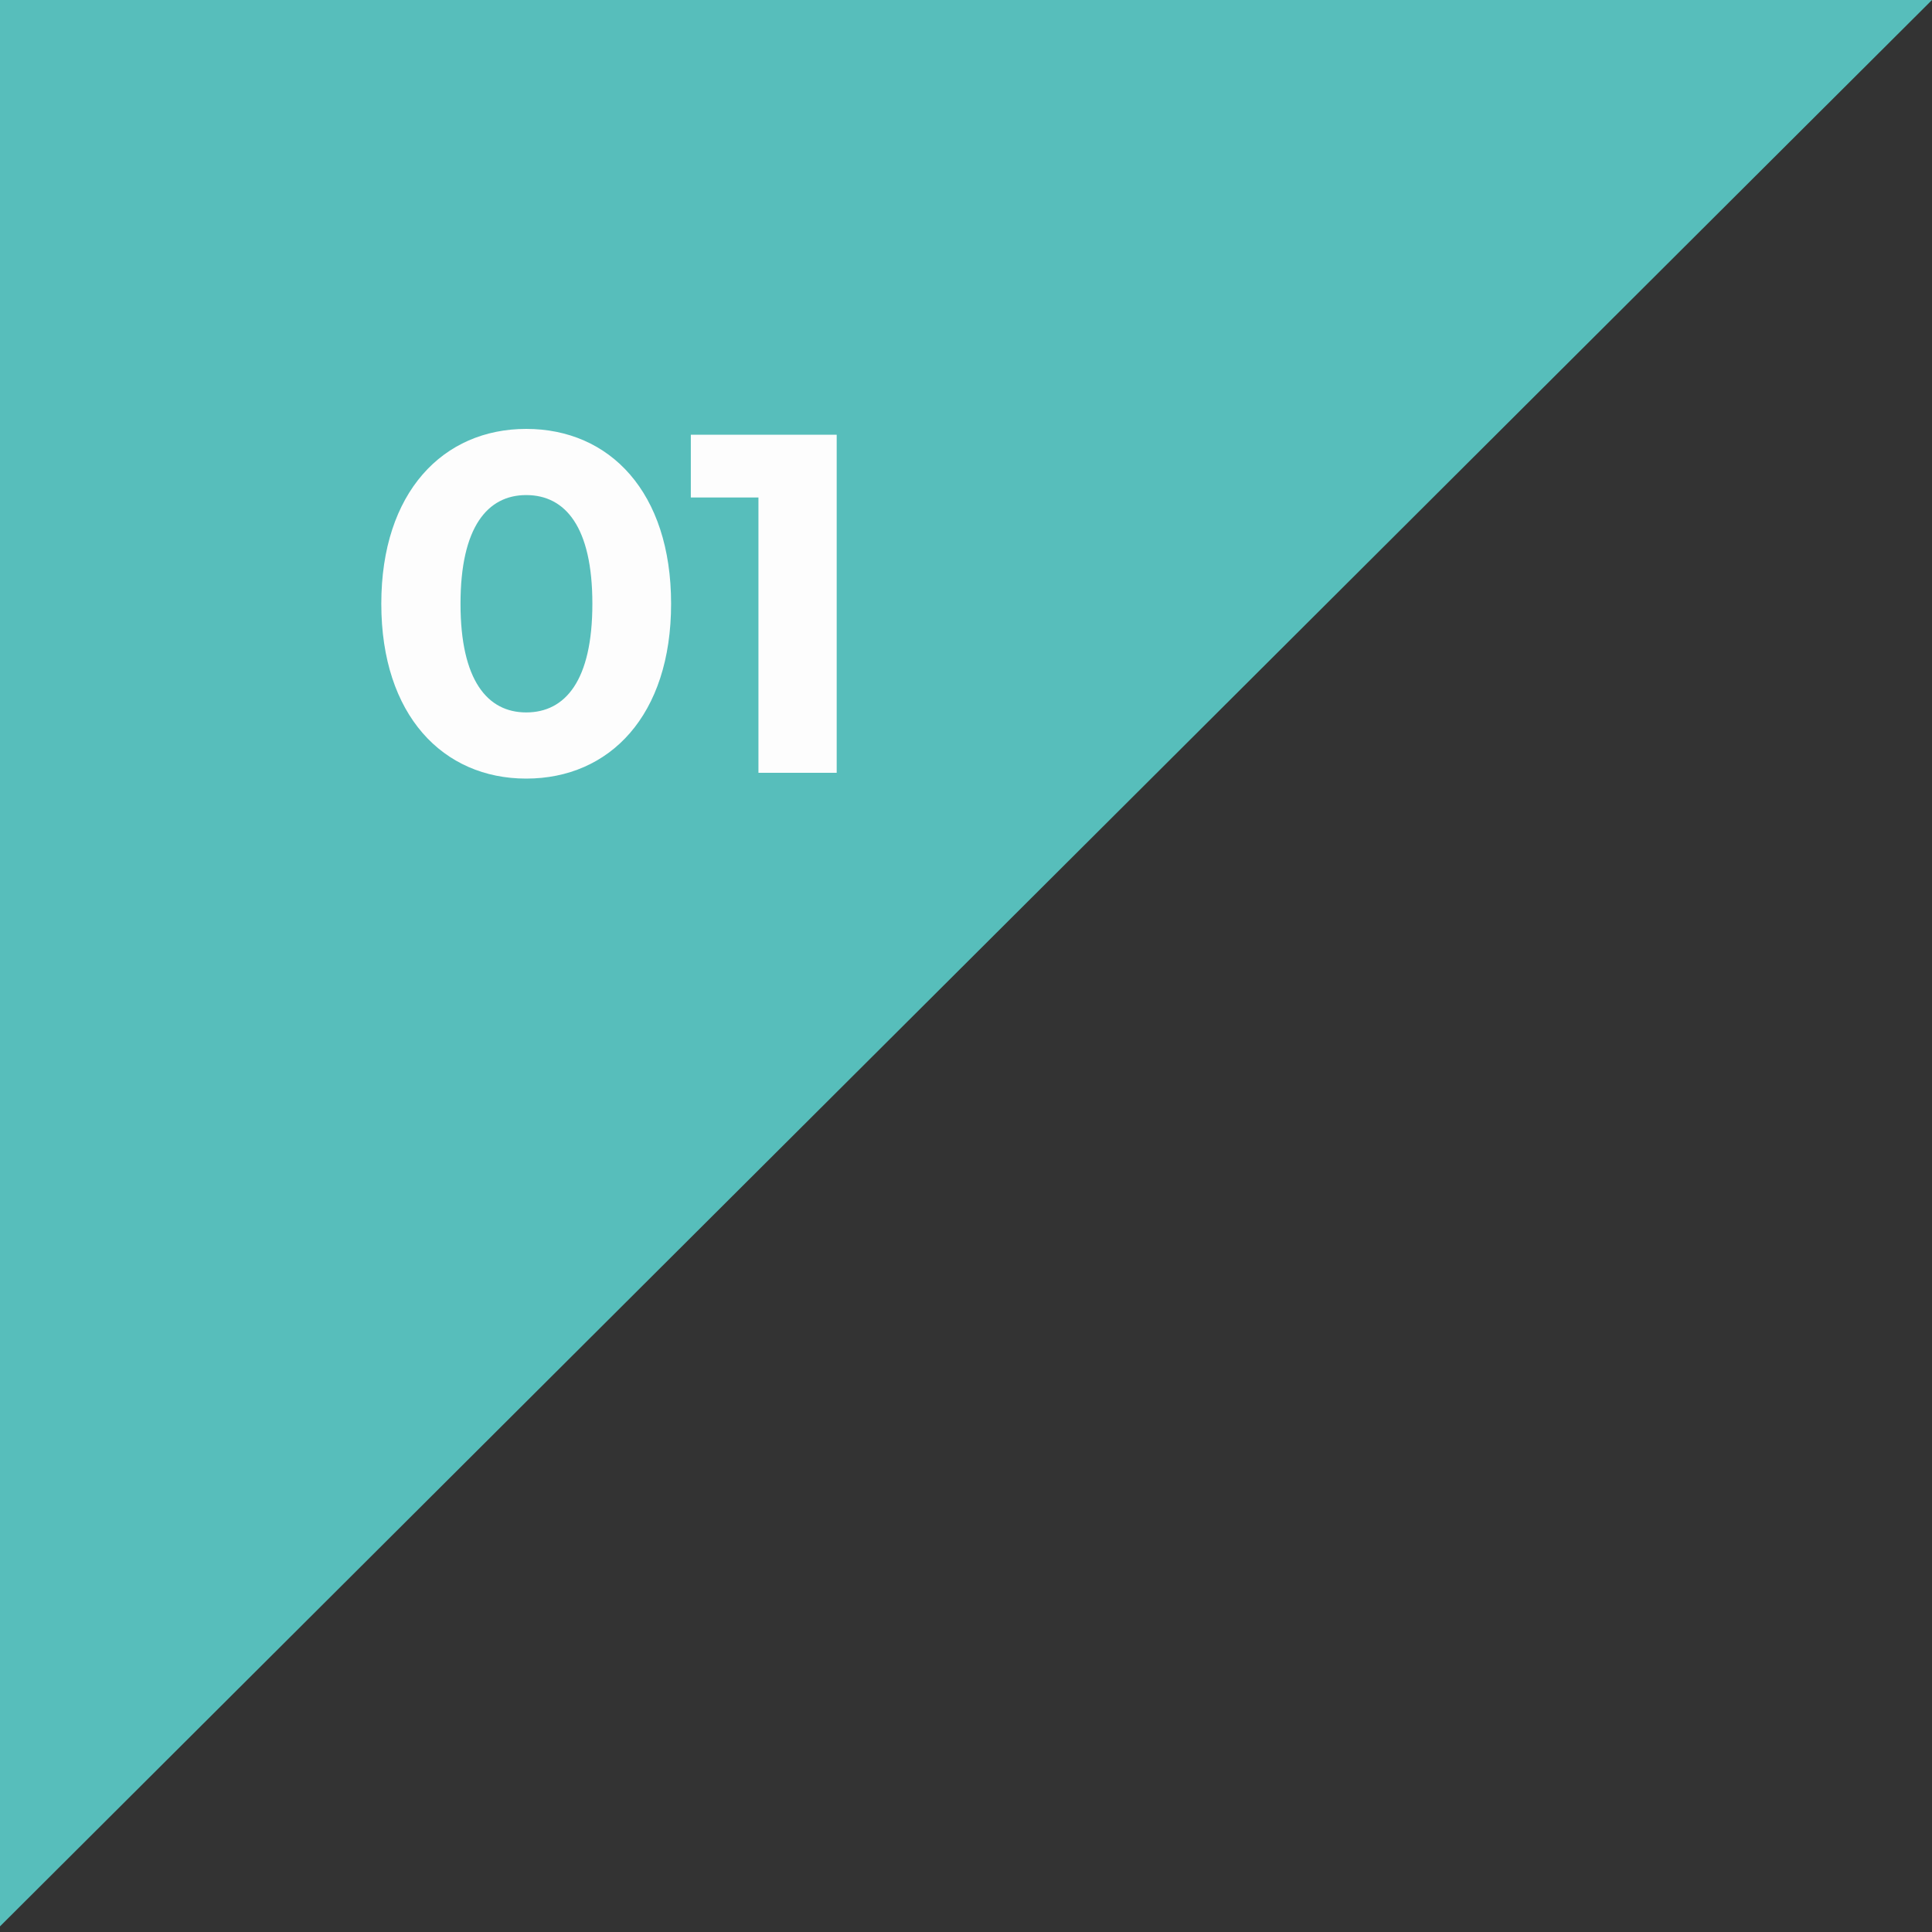 <svg width="100" height="100" viewBox="0 0 100 100" fill="none" xmlns="http://www.w3.org/2000/svg">
<rect x="0" y="0" width="100" height="100" fill="#333333" stroke="none"/>
<path d="M0 0V99.708L100 0H0Z" fill="#57bebb"/>
<path d="M27.236 40.3C22.936 40.3 19.736 37.025 19.736 31.25C19.736 25.475 22.936 22.2 27.236 22.2C31.561 22.2 34.736 25.475 34.736 31.25C34.736 37.025 31.561 40.3 27.236 40.3ZM27.236 36.875C29.261 36.875 30.661 35.225 30.661 31.25C30.661 27.275 29.261 25.625 27.236 25.625C25.236 25.625 23.836 27.275 23.836 31.25C23.836 35.225 25.236 36.875 27.236 36.875ZM35.757 22.5H43.307V40H39.257V25.75H35.757V22.5Z" fill="#FDFDFD"/>
</svg>

